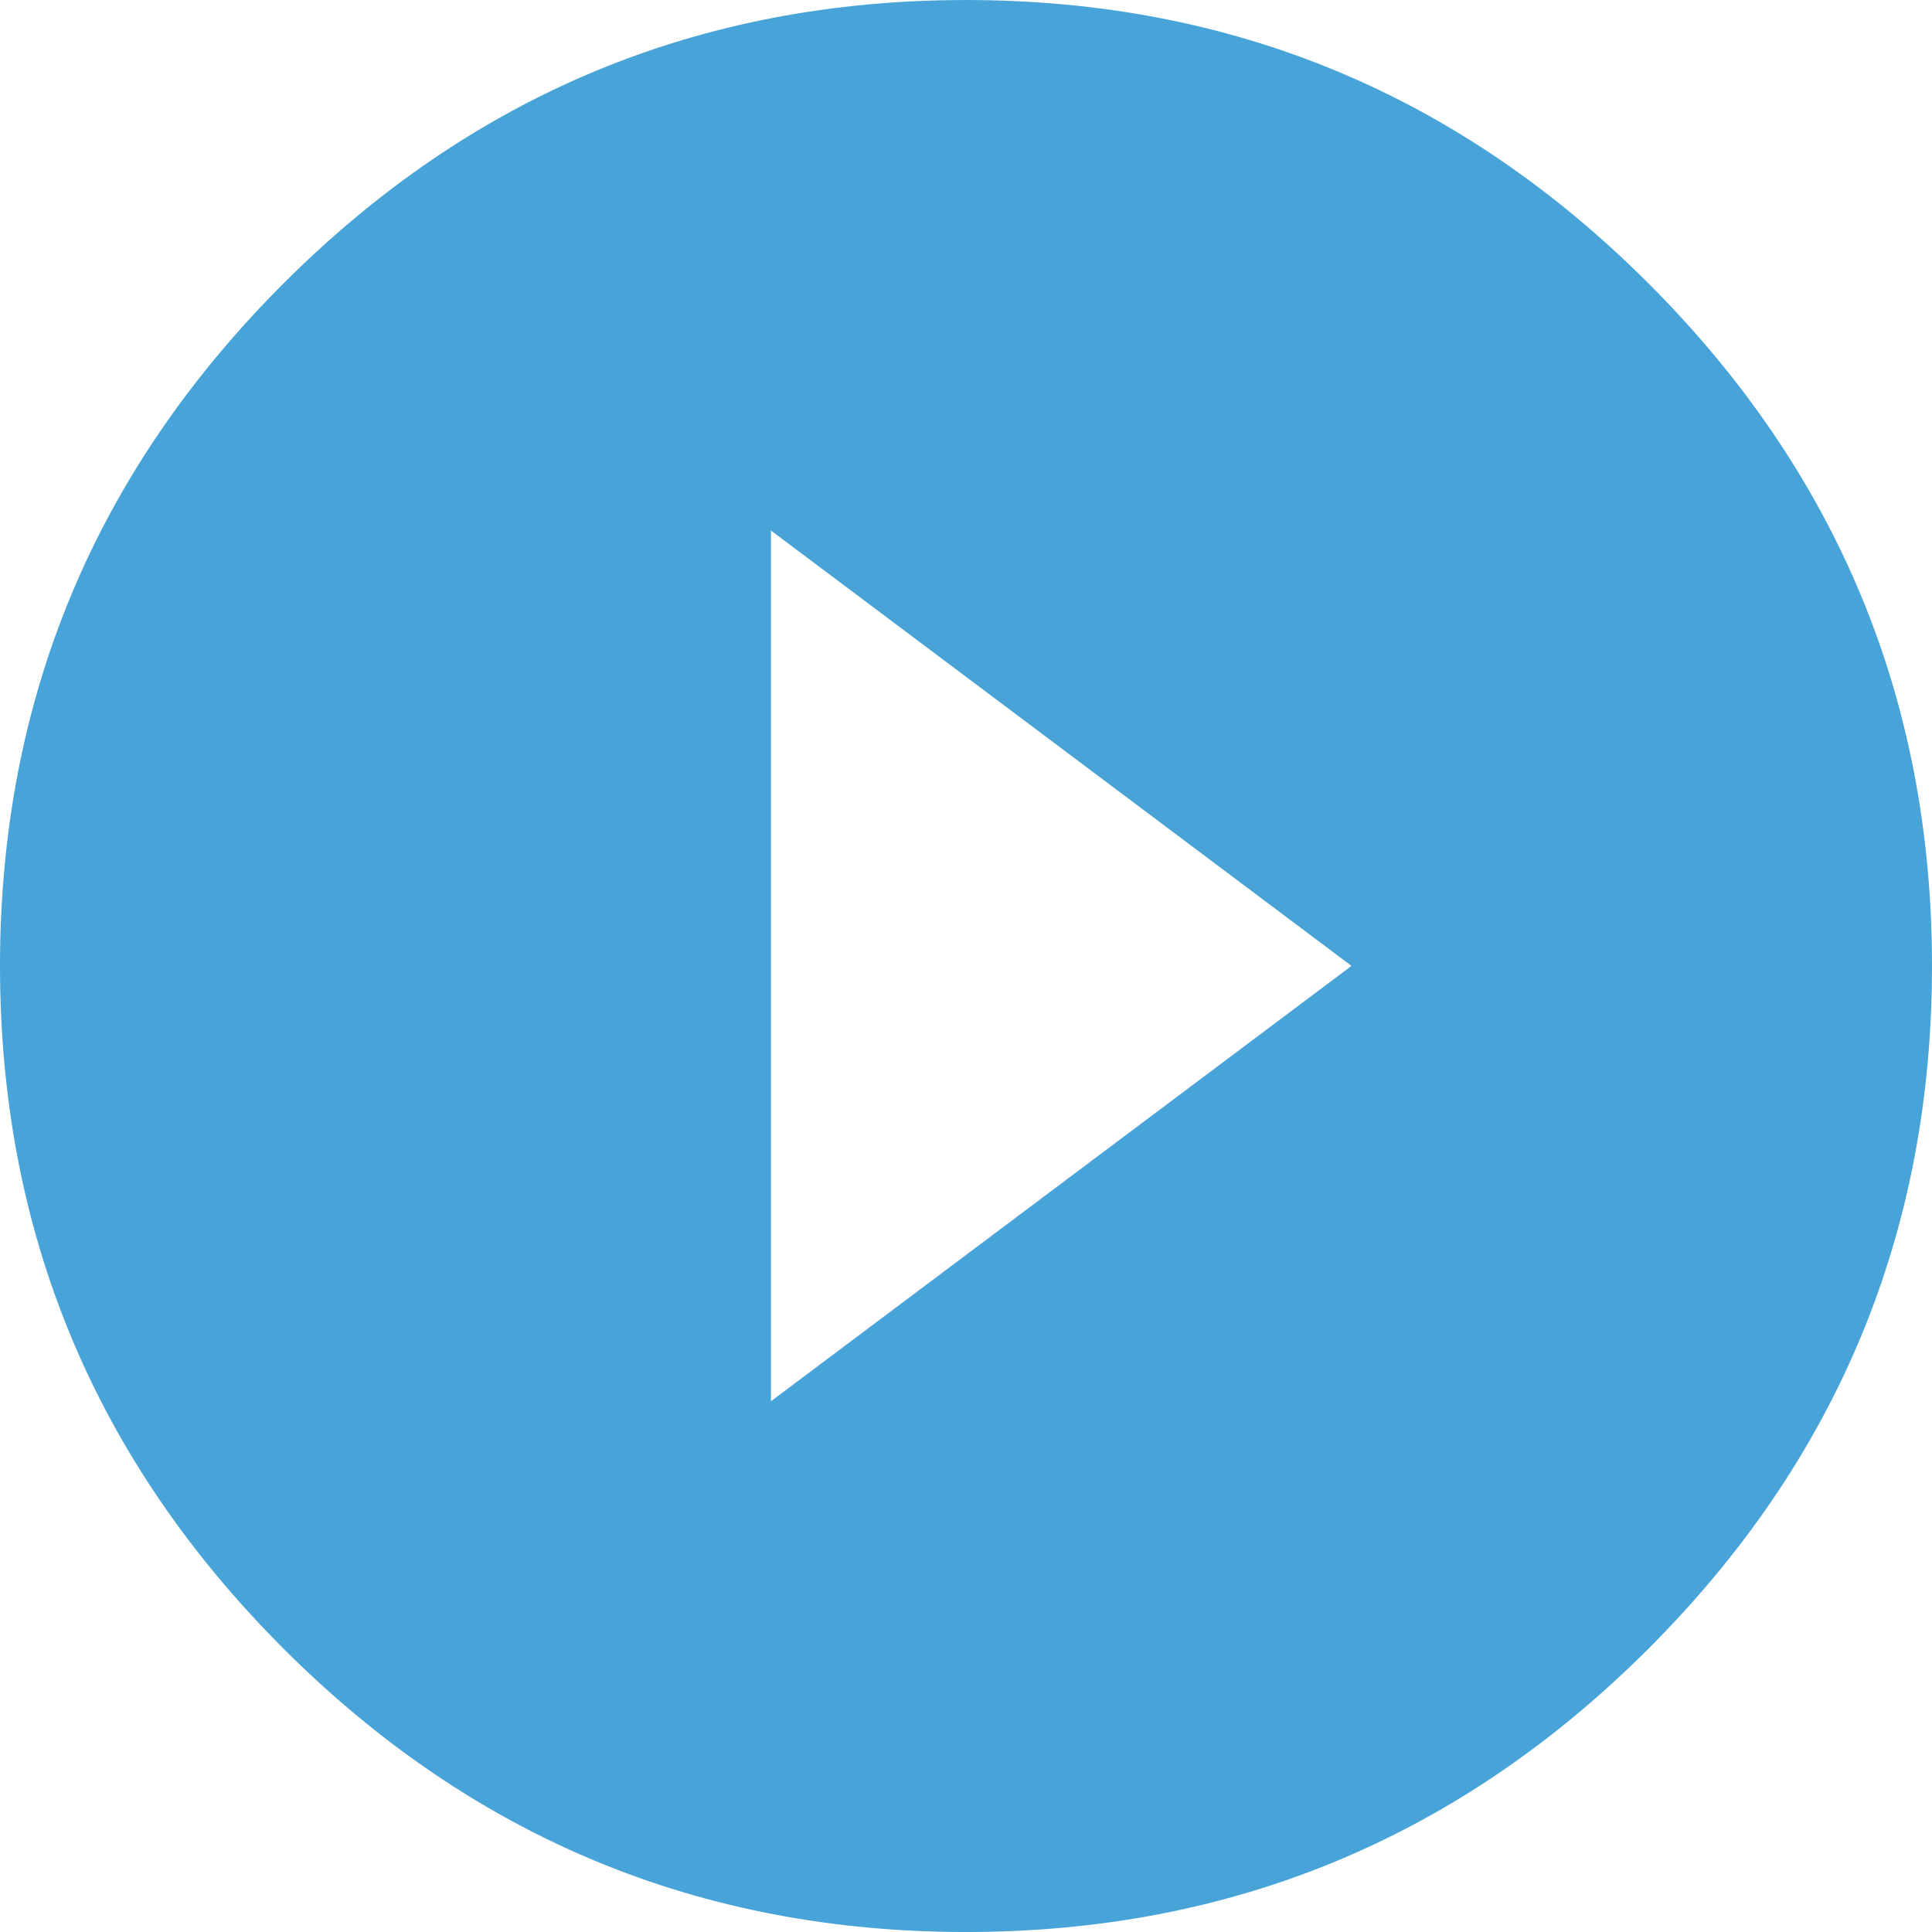 <?xml version="1.0" encoding="utf-8"?>
<!-- Generator: Adobe Illustrator 15.0.0, SVG Export Plug-In . SVG Version: 6.00 Build 0)  -->
<!DOCTYPE svg PUBLIC "-//W3C//DTD SVG 1.1//EN" "http://www.w3.org/Graphics/SVG/1.1/DTD/svg11.dtd">
<svg version="1.1" id="Layer_1" xmlns="http://www.w3.org/2000/svg" xmlns:xlink="http://www.w3.org/1999/xlink" x="0px" y="0px"
	 width="100px" height="100px" viewBox="-38 -38 100 100" enable-background="new -38 -38 100 100" xml:space="preserve">
<path fill="#48A4D8" d="M1.905,34.528l30.048-22.533L1.905-10.539V34.528z M12.001-37.999c13.771,0,25.547,4.891,35.328,14.671
	C57.109-13.545,62-1.77,62,12c0,13.771-4.891,25.546-14.671,35.331c-9.781,9.78-21.557,14.67-35.328,14.67
	c-13.771,0-25.547-4.89-35.33-14.67C-33.11,37.546-38,25.771-38,12c0-13.77,4.89-25.545,14.671-35.328
	C-13.546-33.108-1.77-37.999,12.001-37.999z"/>
</svg>
